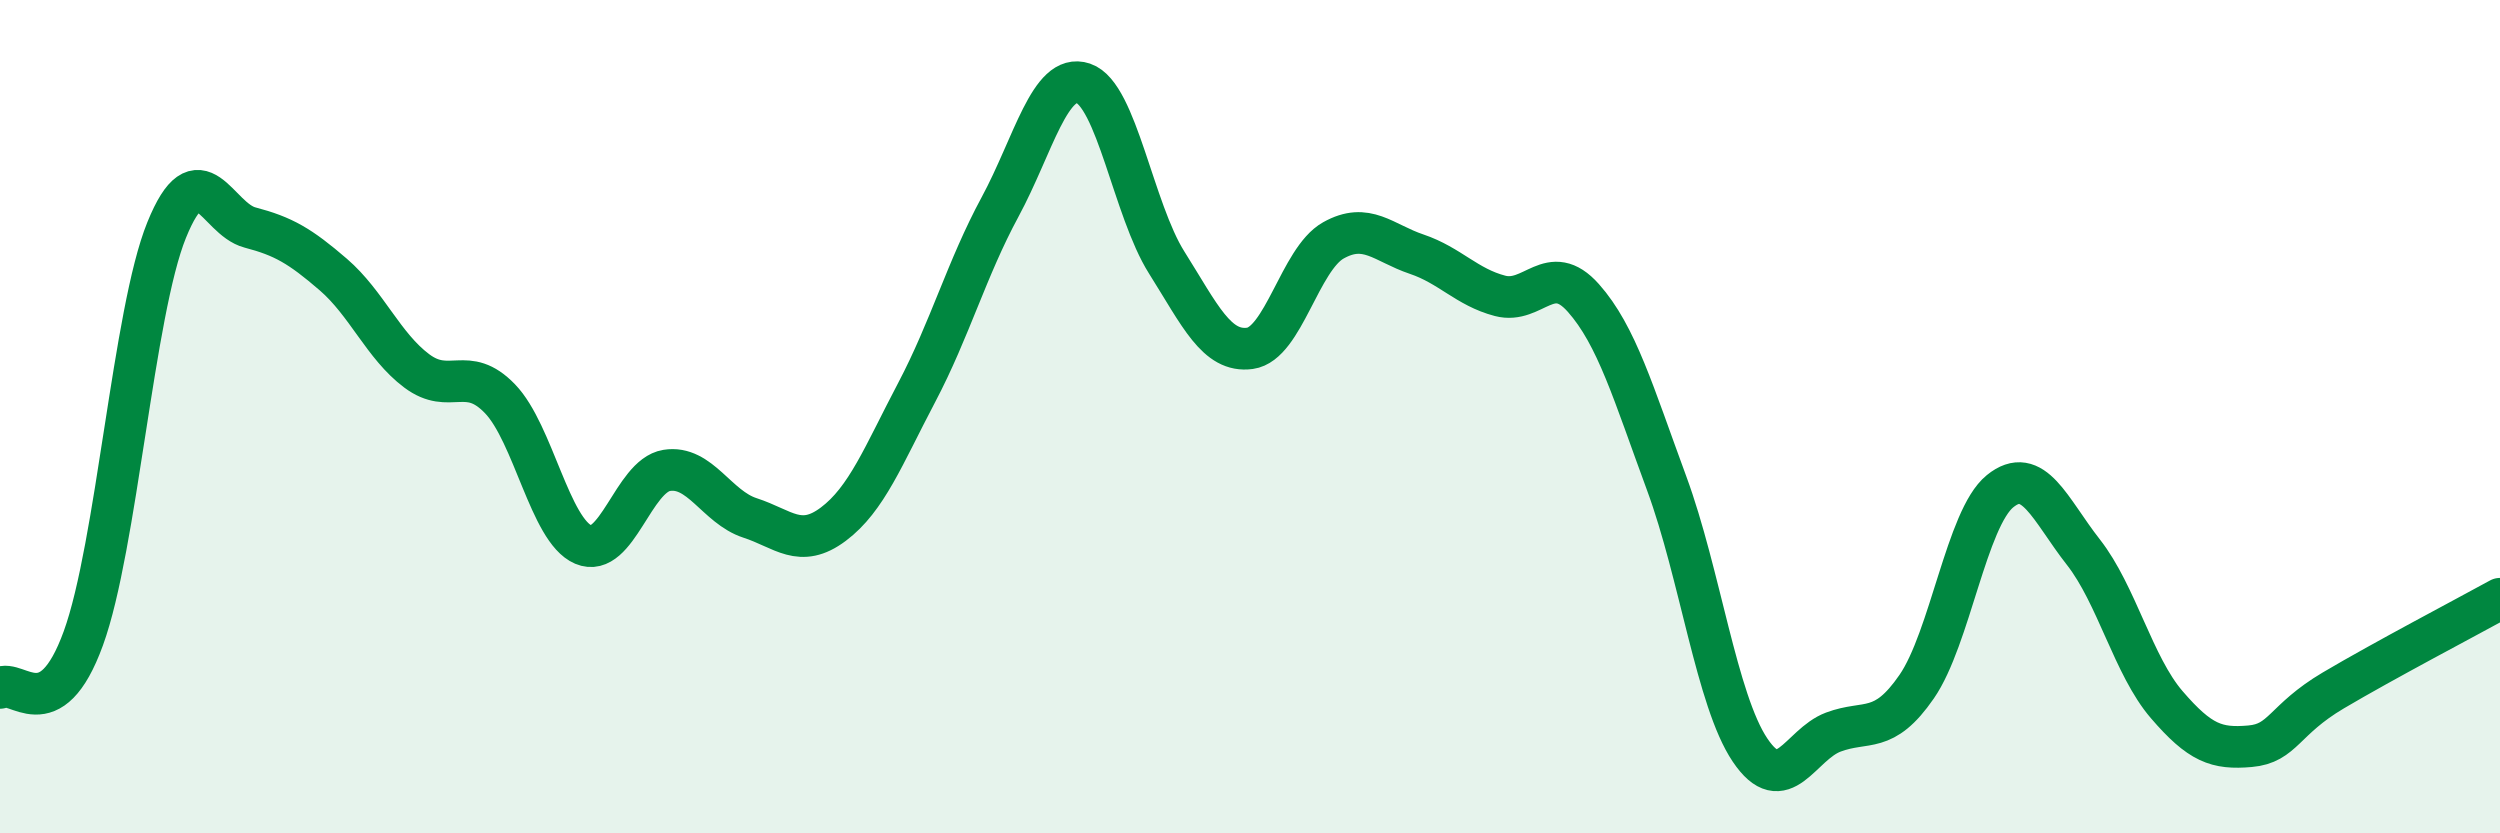 
    <svg width="60" height="20" viewBox="0 0 60 20" xmlns="http://www.w3.org/2000/svg">
      <path
        d="M 0,16.51 C 0.4,16.27 1.2,17.52 2,15.32 C 2.8,13.12 3.2,7.49 4,5.52 C 4.8,3.55 5.2,5.25 6,5.46 C 6.8,5.67 7.2,5.9 8,6.59 C 8.8,7.28 9.2,8.3 10,8.9 C 10.8,9.5 11.2,8.74 12,9.57 C 12.8,10.4 13.2,12.73 14,13.07 C 14.8,13.41 15.2,11.42 16,11.29 C 16.8,11.16 17.2,12.17 18,12.43 C 18.8,12.69 19.2,13.18 20,12.58 C 20.8,11.98 21.2,10.94 22,9.42 C 22.8,7.9 23.2,6.45 24,4.97 C 24.8,3.49 25.2,1.73 26,2 C 26.8,2.27 27.2,5.03 28,6.3 C 28.8,7.57 29.2,8.47 30,8.36 C 30.8,8.25 31.2,6.22 32,5.77 C 32.8,5.32 33.2,5.83 34,6.1 C 34.8,6.37 35.2,6.89 36,7.1 C 36.8,7.31 37.2,6.25 38,7.15 C 38.8,8.05 39.2,9.43 40,11.6 C 40.8,13.77 41.2,16.81 42,18 C 42.8,19.19 43.2,17.87 44,17.57 C 44.8,17.27 45.2,17.64 46,16.48 C 46.8,15.32 47.2,12.44 48,11.79 C 48.8,11.14 49.2,12.23 50,13.25 C 50.8,14.27 51.2,15.98 52,16.91 C 52.8,17.84 53.2,17.98 54,17.91 C 54.8,17.84 54.8,17.28 56,16.57 C 57.2,15.86 59.2,14.81 60,14.37L60 20L0 20Z"
        fill="#008740"
        opacity="0.1"
        stroke-linecap="round"
        stroke-linejoin="round"
      />
      <path
        d="M 0,16.51 C 0.4,16.27 1.2,17.52 2,15.32 C 2.8,13.12 3.2,7.49 4,5.52 C 4.8,3.55 5.2,5.25 6,5.46 C 6.8,5.67 7.2,5.9 8,6.59 C 8.8,7.28 9.2,8.3 10,8.9 C 10.8,9.5 11.2,8.74 12,9.57 C 12.8,10.4 13.2,12.73 14,13.07 C 14.8,13.41 15.2,11.42 16,11.29 C 16.8,11.16 17.2,12.17 18,12.43 C 18.8,12.69 19.2,13.18 20,12.58 C 20.8,11.98 21.2,10.94 22,9.42 C 22.8,7.9 23.2,6.45 24,4.97 C 24.8,3.49 25.2,1.73 26,2 C 26.8,2.27 27.2,5.03 28,6.3 C 28.8,7.57 29.2,8.47 30,8.36 C 30.8,8.25 31.2,6.22 32,5.77 C 32.8,5.32 33.2,5.83 34,6.1 C 34.8,6.37 35.2,6.89 36,7.1 C 36.8,7.31 37.2,6.25 38,7.15 C 38.8,8.05 39.2,9.43 40,11.6 C 40.8,13.77 41.2,16.81 42,18 C 42.8,19.19 43.2,17.87 44,17.57 C 44.8,17.27 45.2,17.64 46,16.48 C 46.8,15.32 47.2,12.44 48,11.79 C 48.8,11.14 49.2,12.23 50,13.25 C 50.8,14.27 51.2,15.98 52,16.91 C 52.8,17.84 53.2,17.98 54,17.91 C 54.8,17.84 54.8,17.28 56,16.57 C 57.2,15.86 59.2,14.81 60,14.37"
        stroke="#008740"
        stroke-width="1"
        fill="none"
        stroke-linecap="round"
        stroke-linejoin="round"
      />
    </svg>
  